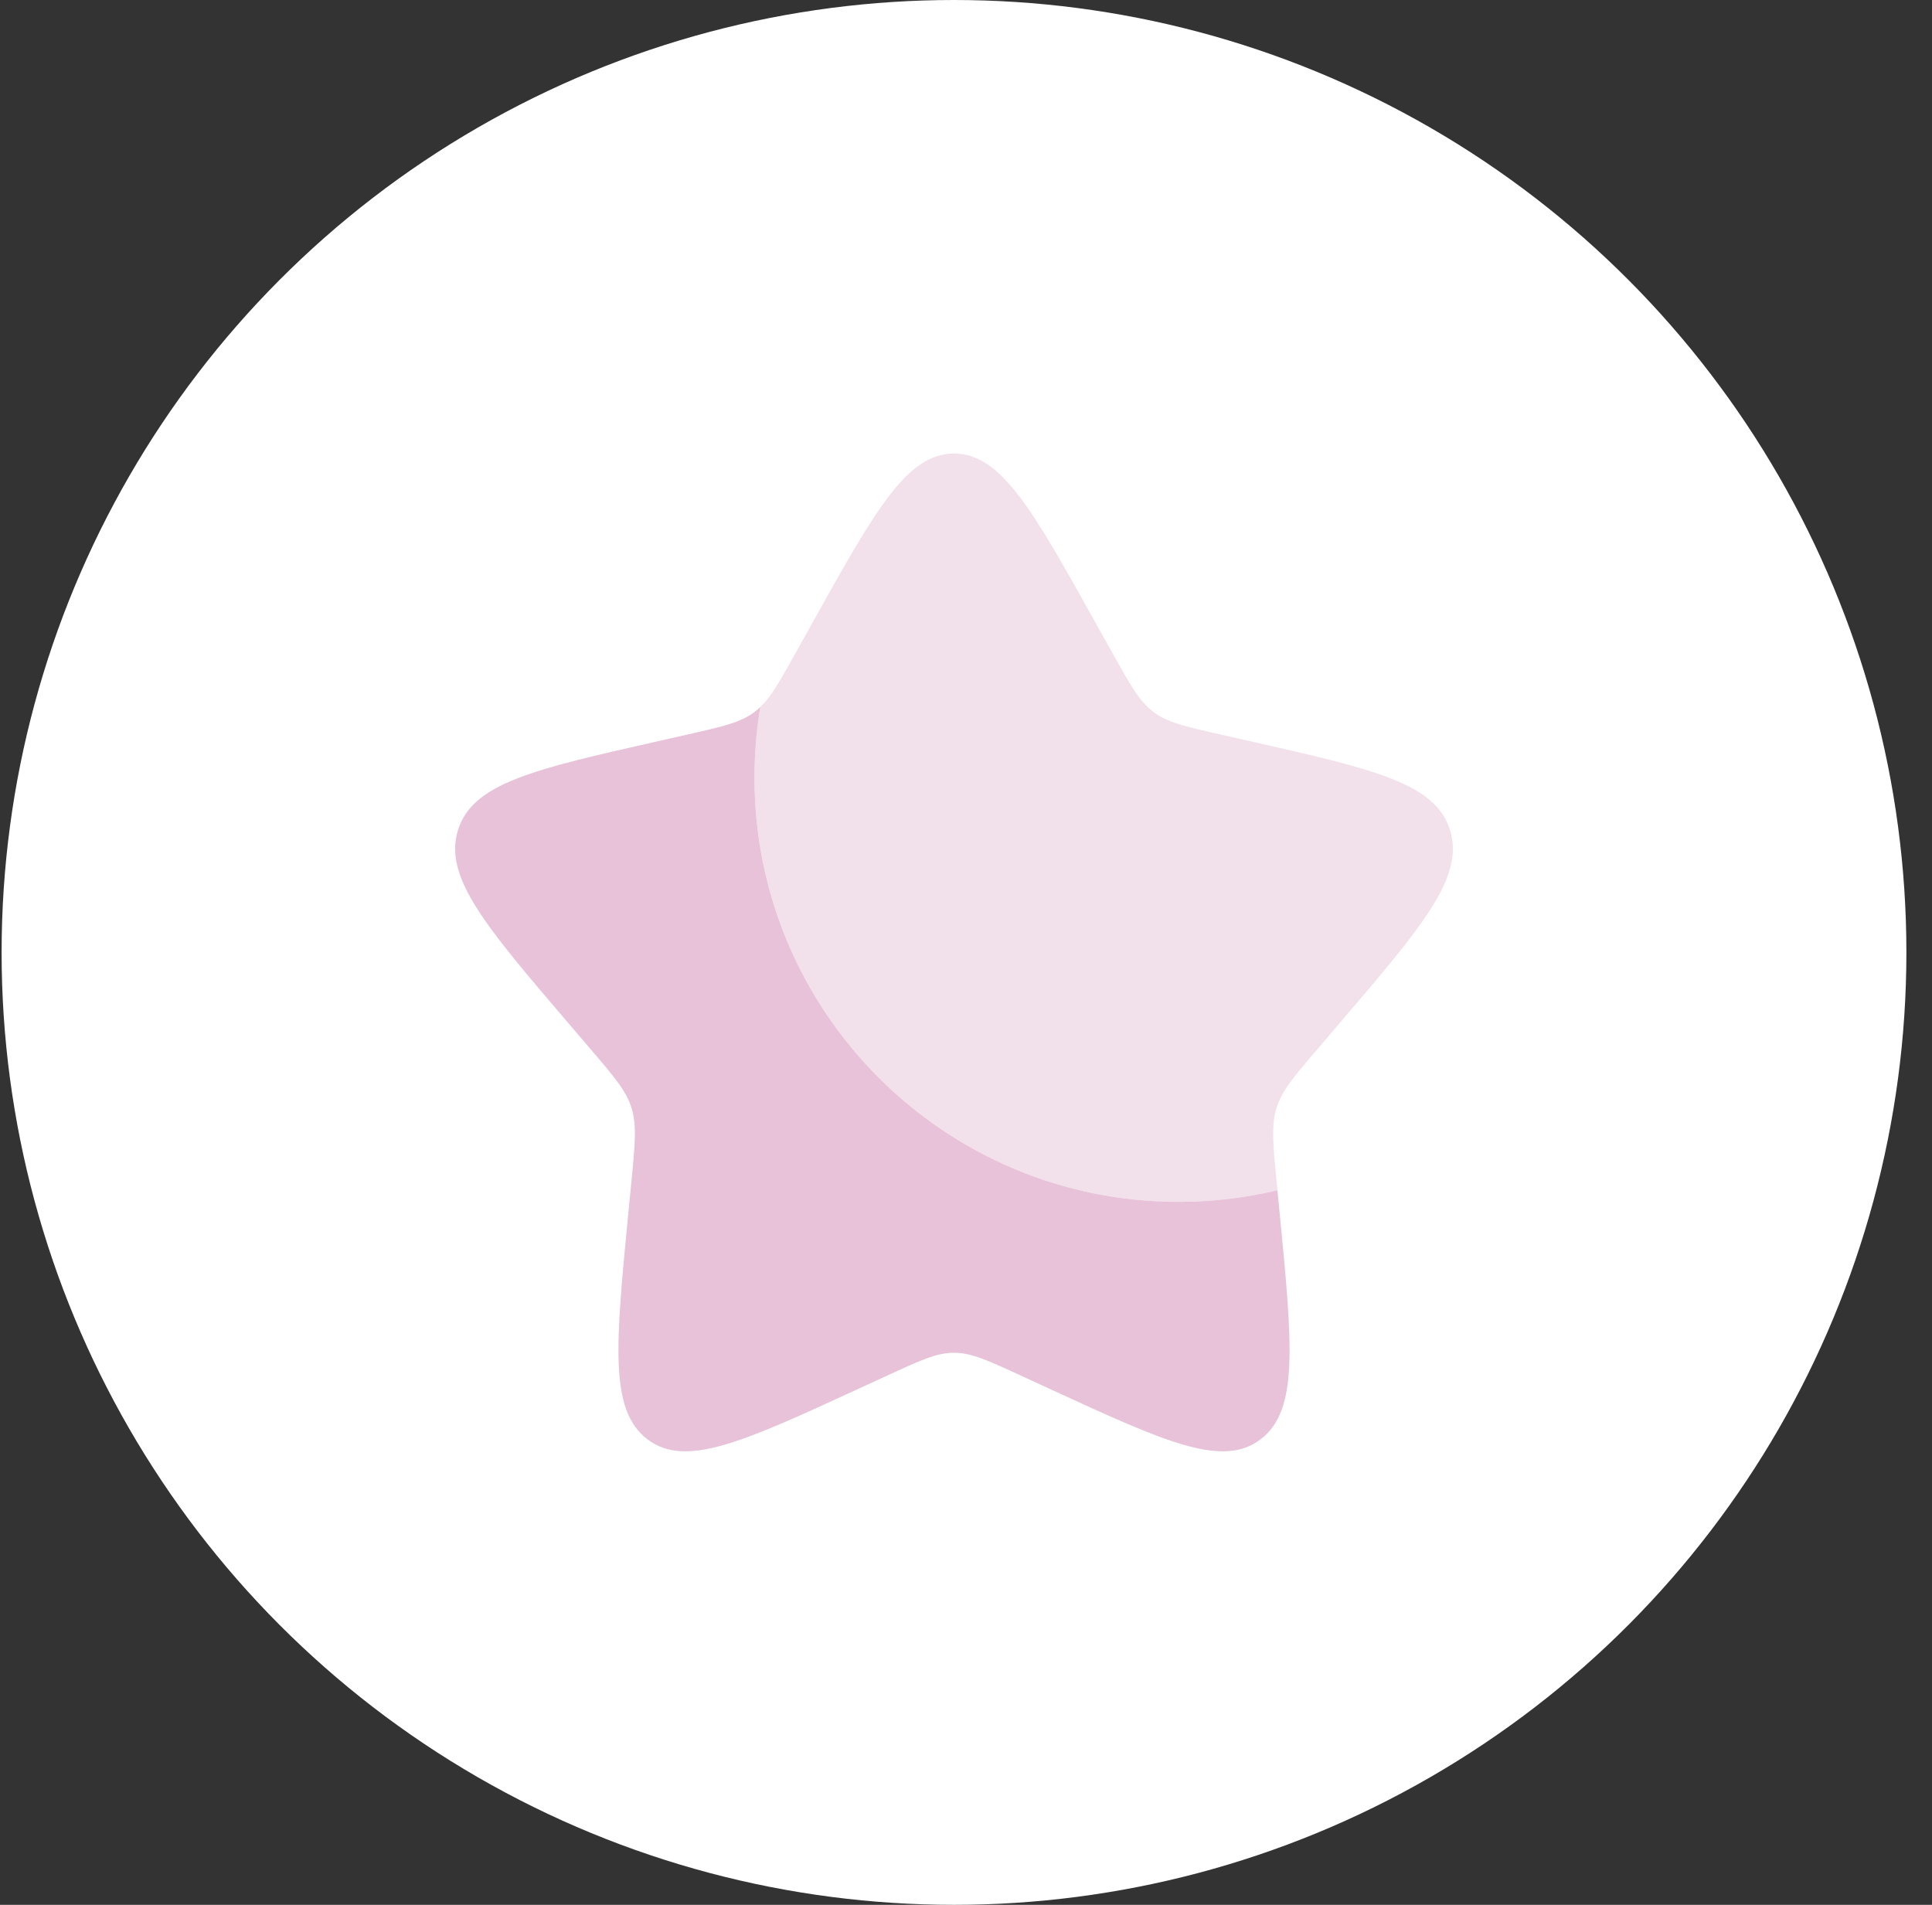 <?xml version="1.0" encoding="UTF-8"?> <svg xmlns="http://www.w3.org/2000/svg" width="71" height="70" viewBox="0 0 71 70" fill="none"><rect x="0" y="0" width="71" height="70" fill="#333333" stroke="none"/><circle cx="35.059" cy="35" r="35" fill="white"></circle><path d="M46.945 43.74C45.779 44.019 44.561 44.167 43.309 44.167C34.703 44.167 27.726 37.19 27.726 28.583C27.726 27.697 27.8 26.828 27.942 25.982C27.876 26.046 27.807 26.105 27.735 26.159C27.22 26.55 26.58 26.695 25.298 26.985L24.132 27.249C19.622 28.269 17.367 28.779 16.831 30.504C16.295 32.229 17.832 34.027 20.906 37.621L21.701 38.552C22.575 39.573 23.012 40.084 23.208 40.716C23.405 41.348 23.339 42.029 23.207 43.392L23.086 44.633C22.622 49.429 22.389 51.828 23.794 52.894C25.198 53.96 27.309 52.988 31.531 51.044L32.624 50.541C33.823 49.989 34.423 49.712 35.059 49.712C35.695 49.712 36.295 49.989 37.495 50.541L38.587 51.044C42.809 52.988 44.92 53.96 46.325 52.894C47.729 51.828 47.497 49.429 47.032 44.633L46.945 43.74Z" fill="#E7C2D8"></path><path opacity="0.5" d="M29.84 22.915L29.239 23.993C28.579 25.177 28.249 25.769 27.735 26.159C27.807 26.105 27.876 26.046 27.942 25.982C27.8 26.828 27.726 27.697 27.726 28.583C27.726 37.19 34.703 44.167 43.309 44.167C44.561 44.167 45.779 44.019 46.945 43.74L46.912 43.392C46.78 42.029 46.714 41.348 46.91 40.716C47.107 40.084 47.543 39.573 48.417 38.552L49.212 37.621C52.286 34.027 53.824 32.229 53.287 30.504C52.751 28.779 50.496 28.269 45.987 27.249L44.82 26.985C43.539 26.695 42.898 26.55 42.383 26.159C41.869 25.769 41.539 25.177 40.879 23.993L40.278 22.915C37.956 18.75 36.795 16.667 35.059 16.667C33.323 16.667 32.162 18.75 29.84 22.915Z" fill="#E7C2D8"></path></svg> 